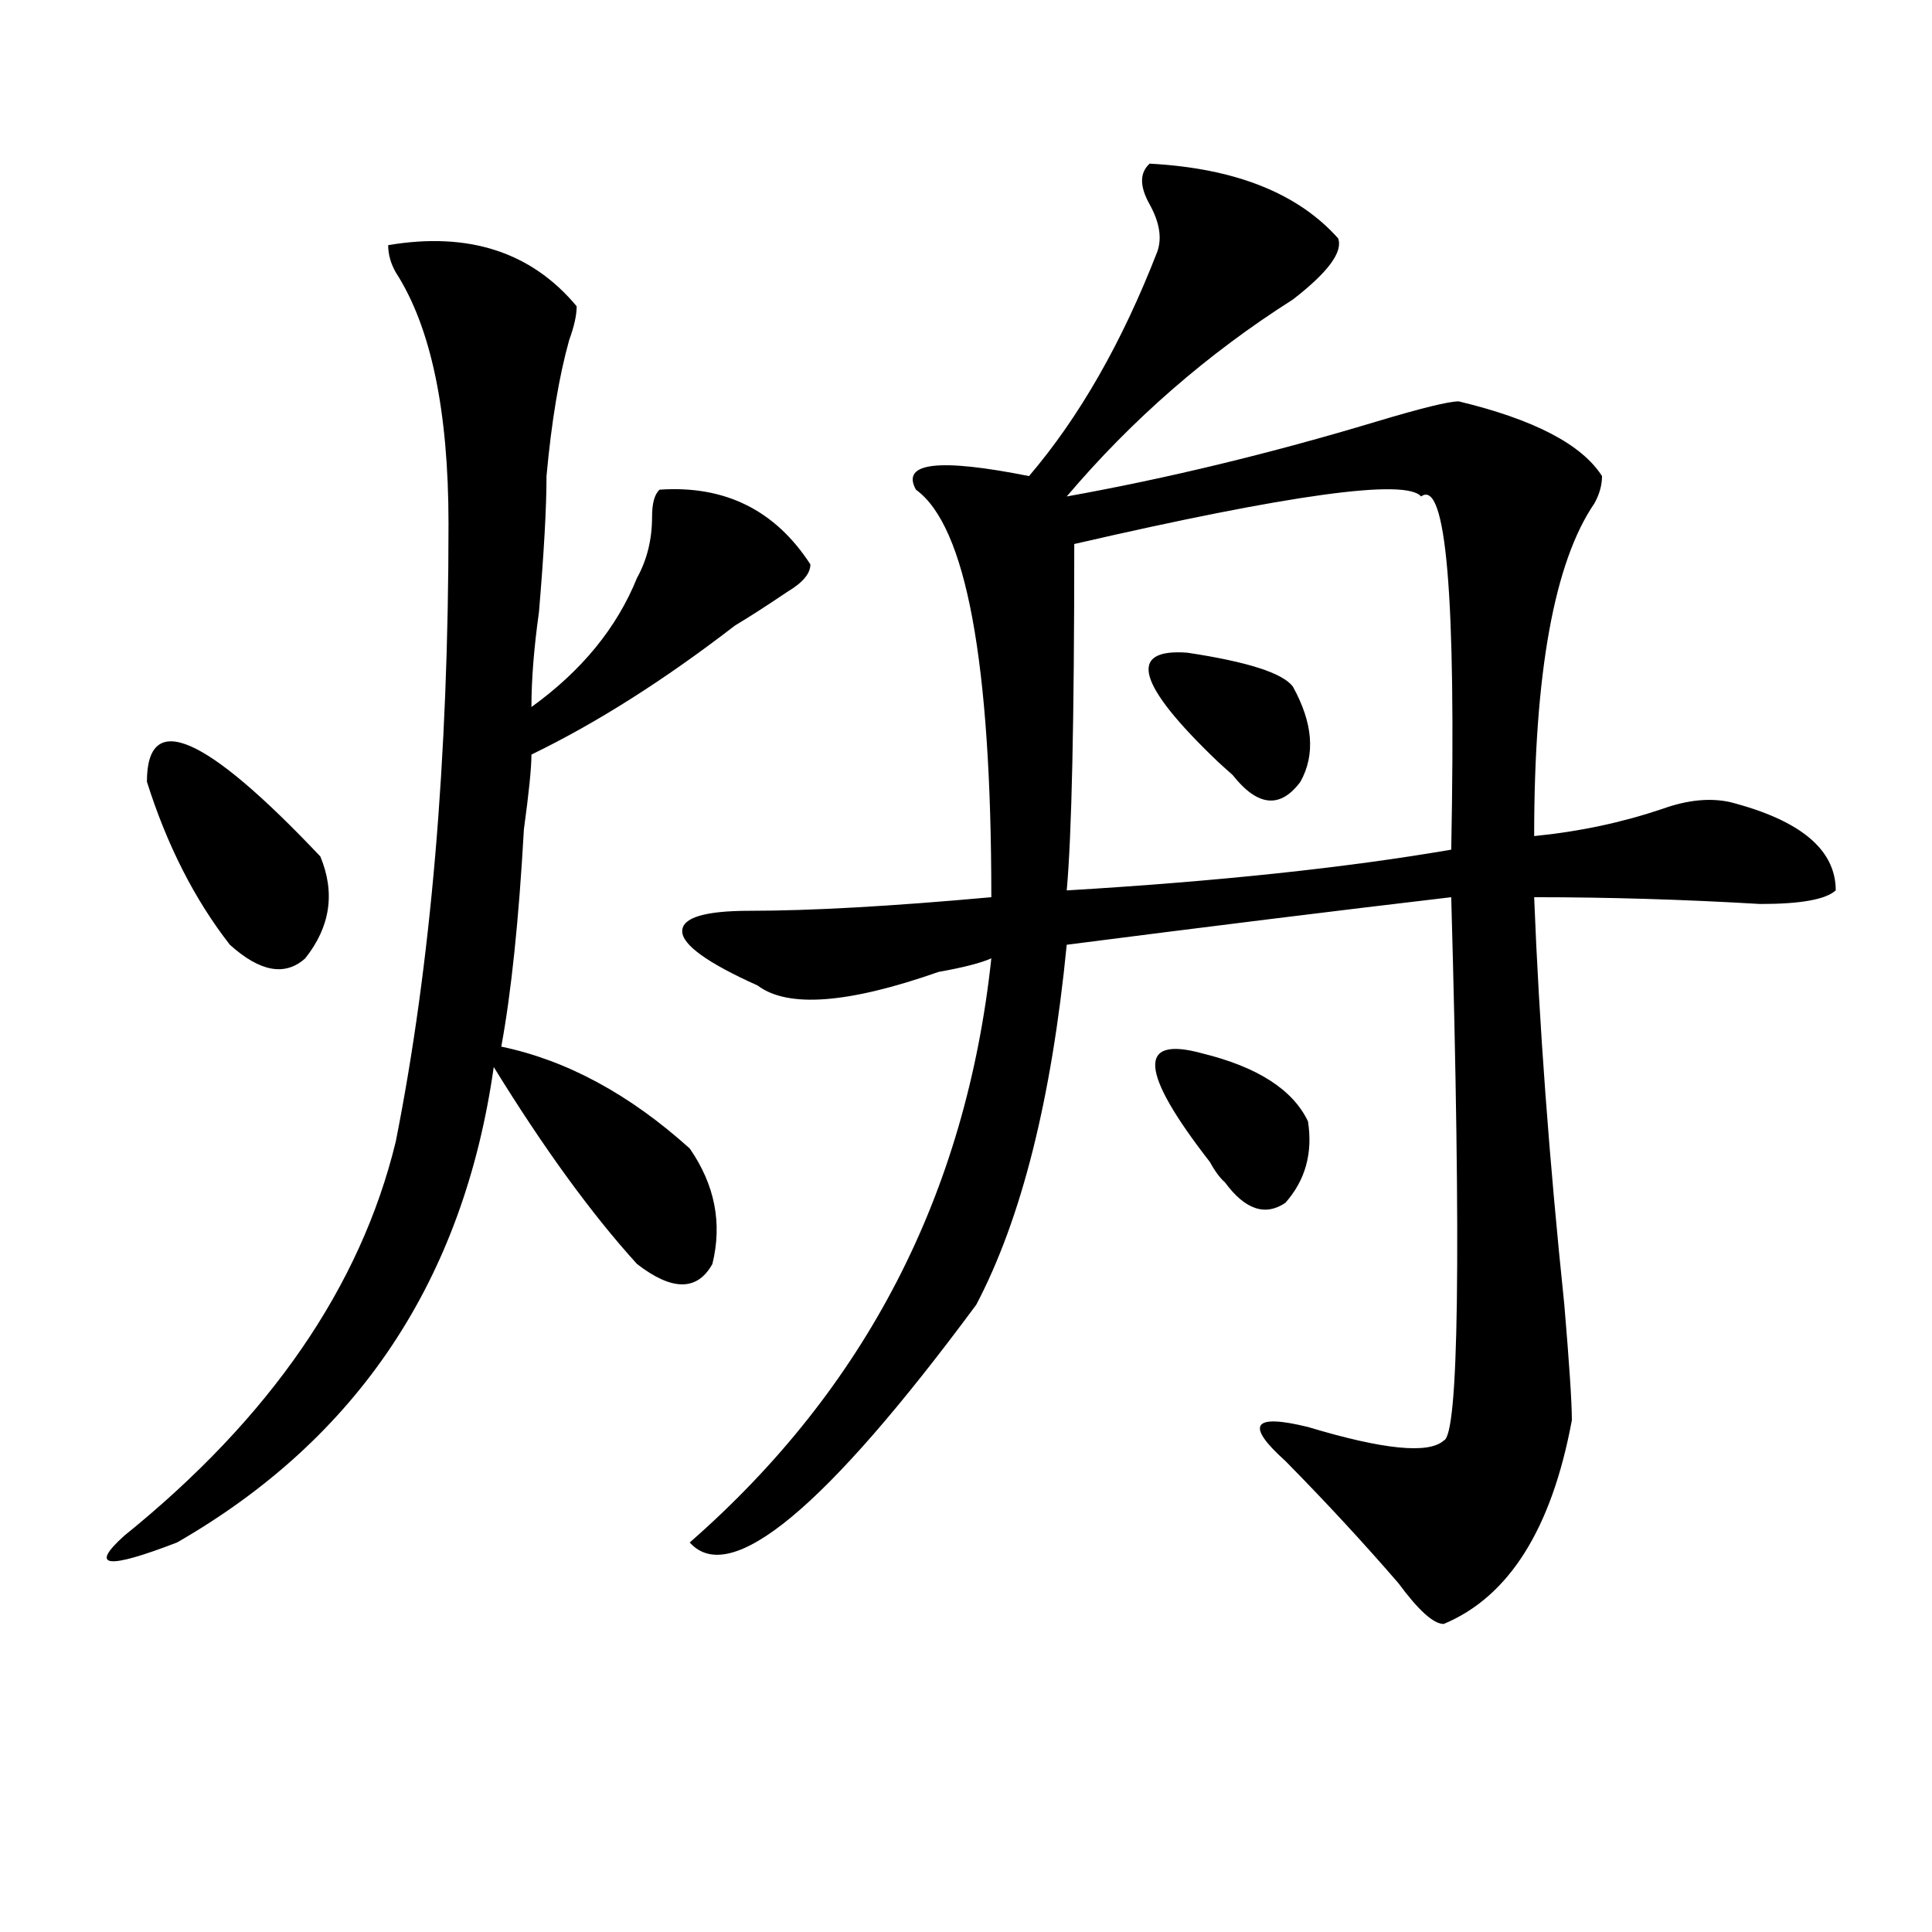 <?xml version="1.0" encoding="utf-8"?>
<!-- Generator: Adobe Illustrator 16.0.0, SVG Export Plug-In . SVG Version: 6.00 Build 0)  -->
<!DOCTYPE svg PUBLIC "-//W3C//DTD SVG 1.1//EN" "http://www.w3.org/Graphics/SVG/1.1/DTD/svg11.dtd">
<svg version="1.1" id="图层_1" xmlns="http://www.w3.org/2000/svg" xmlns:xlink="http://www.w3.org/1999/xlink" x="0px" y="0px"
	 width="1000px" height="1000px" viewBox="0 0 1000 1000" enable-background="new 0 0 1000 1000" xml:space="preserve">
<path d="M200.922,126.891c41.585-7.031,74.145,3.516,97.559,31.641c0,4.724-1.341,10.547-3.902,17.578
	c-5.243,18.786-9.146,42.188-11.707,70.313c0,16.425-1.341,39.88-3.902,70.313c-2.622,18.786-3.902,35.156-3.902,49.219
	c25.976-18.731,44.206-40.979,54.633-66.797c5.183-9.339,7.805-19.886,7.805-31.641c0-7.031,1.28-11.7,3.902-14.063
	c33.78-2.308,59.815,10.547,78.047,38.672c0,4.724-3.902,9.394-11.707,14.063c-10.427,7.031-19.512,12.909-27.316,17.578
	c-36.462,28.125-71.583,50.427-105.363,66.797c0,7.031-1.341,19.94-3.902,38.672c-2.622,46.911-6.524,84.375-11.707,112.5
	c33.78,7.031,66.34,24.609,97.559,52.734c12.987,18.786,16.89,38.672,11.707,59.766c-7.805,14.063-20.853,14.063-39.023,0
	c-23.414-25.763-48.169-59.766-74.145-101.953c-15.609,110.192-70.242,192.206-163.898,246.094
	c-36.462,14.063-45.548,12.909-27.316-3.516c75.425-60.919,122.253-128.87,140.484-203.906
	c18.171-91.406,27.316-198.028,27.316-319.922c0-58.558-9.146-101.953-27.316-130.078
	C202.202,136.284,200.922,131.614,200.922,126.891z M76.047,404.625c0-37.464,29.878-24.609,89.754,38.672
	c7.805,18.786,5.183,36.364-7.805,52.734c-10.427,9.394-23.414,7.031-39.023-7.031C100.741,465.599,86.413,437.474,76.047,404.625z
	 M595.059,84.703c44.206,2.362,76.706,15.271,97.559,38.672c2.562,7.031-5.243,17.578-23.414,31.641
	c-44.267,28.125-83.29,62.128-117.07,101.953c52.011-9.339,105.363-22.247,159.996-38.672c23.414-7.031,37.683-10.547,42.926-10.547
	c39.023,9.394,63.718,22.302,74.145,38.672c0,4.724-1.341,9.394-3.902,14.063c-20.853,30.487-31.219,87.891-31.219,172.266
	c23.414-2.308,45.487-7.031,66.34-14.063c12.987-4.669,24.694-5.823,35.121-3.516c36.401,9.394,54.633,24.609,54.633,45.703
	c-5.243,4.724-18.231,7.031-39.023,7.031c-39.023-2.308-78.047-3.516-117.07-3.516c2.562,65.644,7.805,135.956,15.609,210.938
	c2.562,30.487,3.902,50.427,3.902,59.766c-10.427,56.25-32.56,91.406-66.34,105.469c-5.243,0-13.048-7.031-23.414-21.094
	c-18.231-21.094-37.743-42.188-58.535-63.281c-20.853-18.731-16.95-24.609,11.707-17.578c39.023,11.755,62.438,14.063,70.242,7.031
	c7.805-2.308,9.085-96.075,3.902-281.25c-59.876,7.031-126.216,15.271-199.02,24.609c-7.805,79.706-23.414,141.833-46.828,186.328
	c-78.047,105.469-127.497,146.447-148.289,123.047c91.034-79.651,143.046-180.45,156.094-302.344
	c-5.243,2.362-14.329,4.724-27.316,7.031c-46.828,16.425-78.047,18.786-93.656,7.031c-26.036-11.7-39.023-21.094-39.023-28.125
	s11.707-10.547,35.121-10.547c31.219,0,72.804-2.308,124.875-7.031c0-121.839-13.048-192.151-39.023-210.938
	c-7.805-14.063,11.707-16.37,58.535-7.031c25.976-30.433,48.108-69.104,66.34-116.016c2.562-7.031,1.28-15.216-3.902-24.609
	C589.815,96.458,589.815,89.427,595.059,84.703z M735.543,256.969c-7.805-9.339-67.681-1.153-179.508,24.609
	c0,91.406-1.341,151.172-3.902,179.297c78.047-4.669,144.387-11.7,199.02-21.094C753.714,308.55,748.53,247.63,735.543,256.969z
	 M614.57,337.828c31.219,4.724,49.39,10.547,54.633,17.578c10.366,18.786,11.707,35.156,3.902,49.219
	c-10.427,14.063-22.134,12.909-35.121-3.516c-2.622-2.308-5.243-4.669-7.805-7.031C588.534,354.253,583.352,335.521,614.57,337.828z
	 M622.375,545.25c28.597,7.031,46.828,18.786,54.633,35.156c2.562,16.425-1.341,30.487-11.707,42.188
	c-10.427,7.031-20.853,3.516-31.219-10.547c-2.622-2.308-5.243-5.823-7.805-10.547C589.815,554.644,588.534,535.911,622.375,545.25z
	"/>
</svg>
